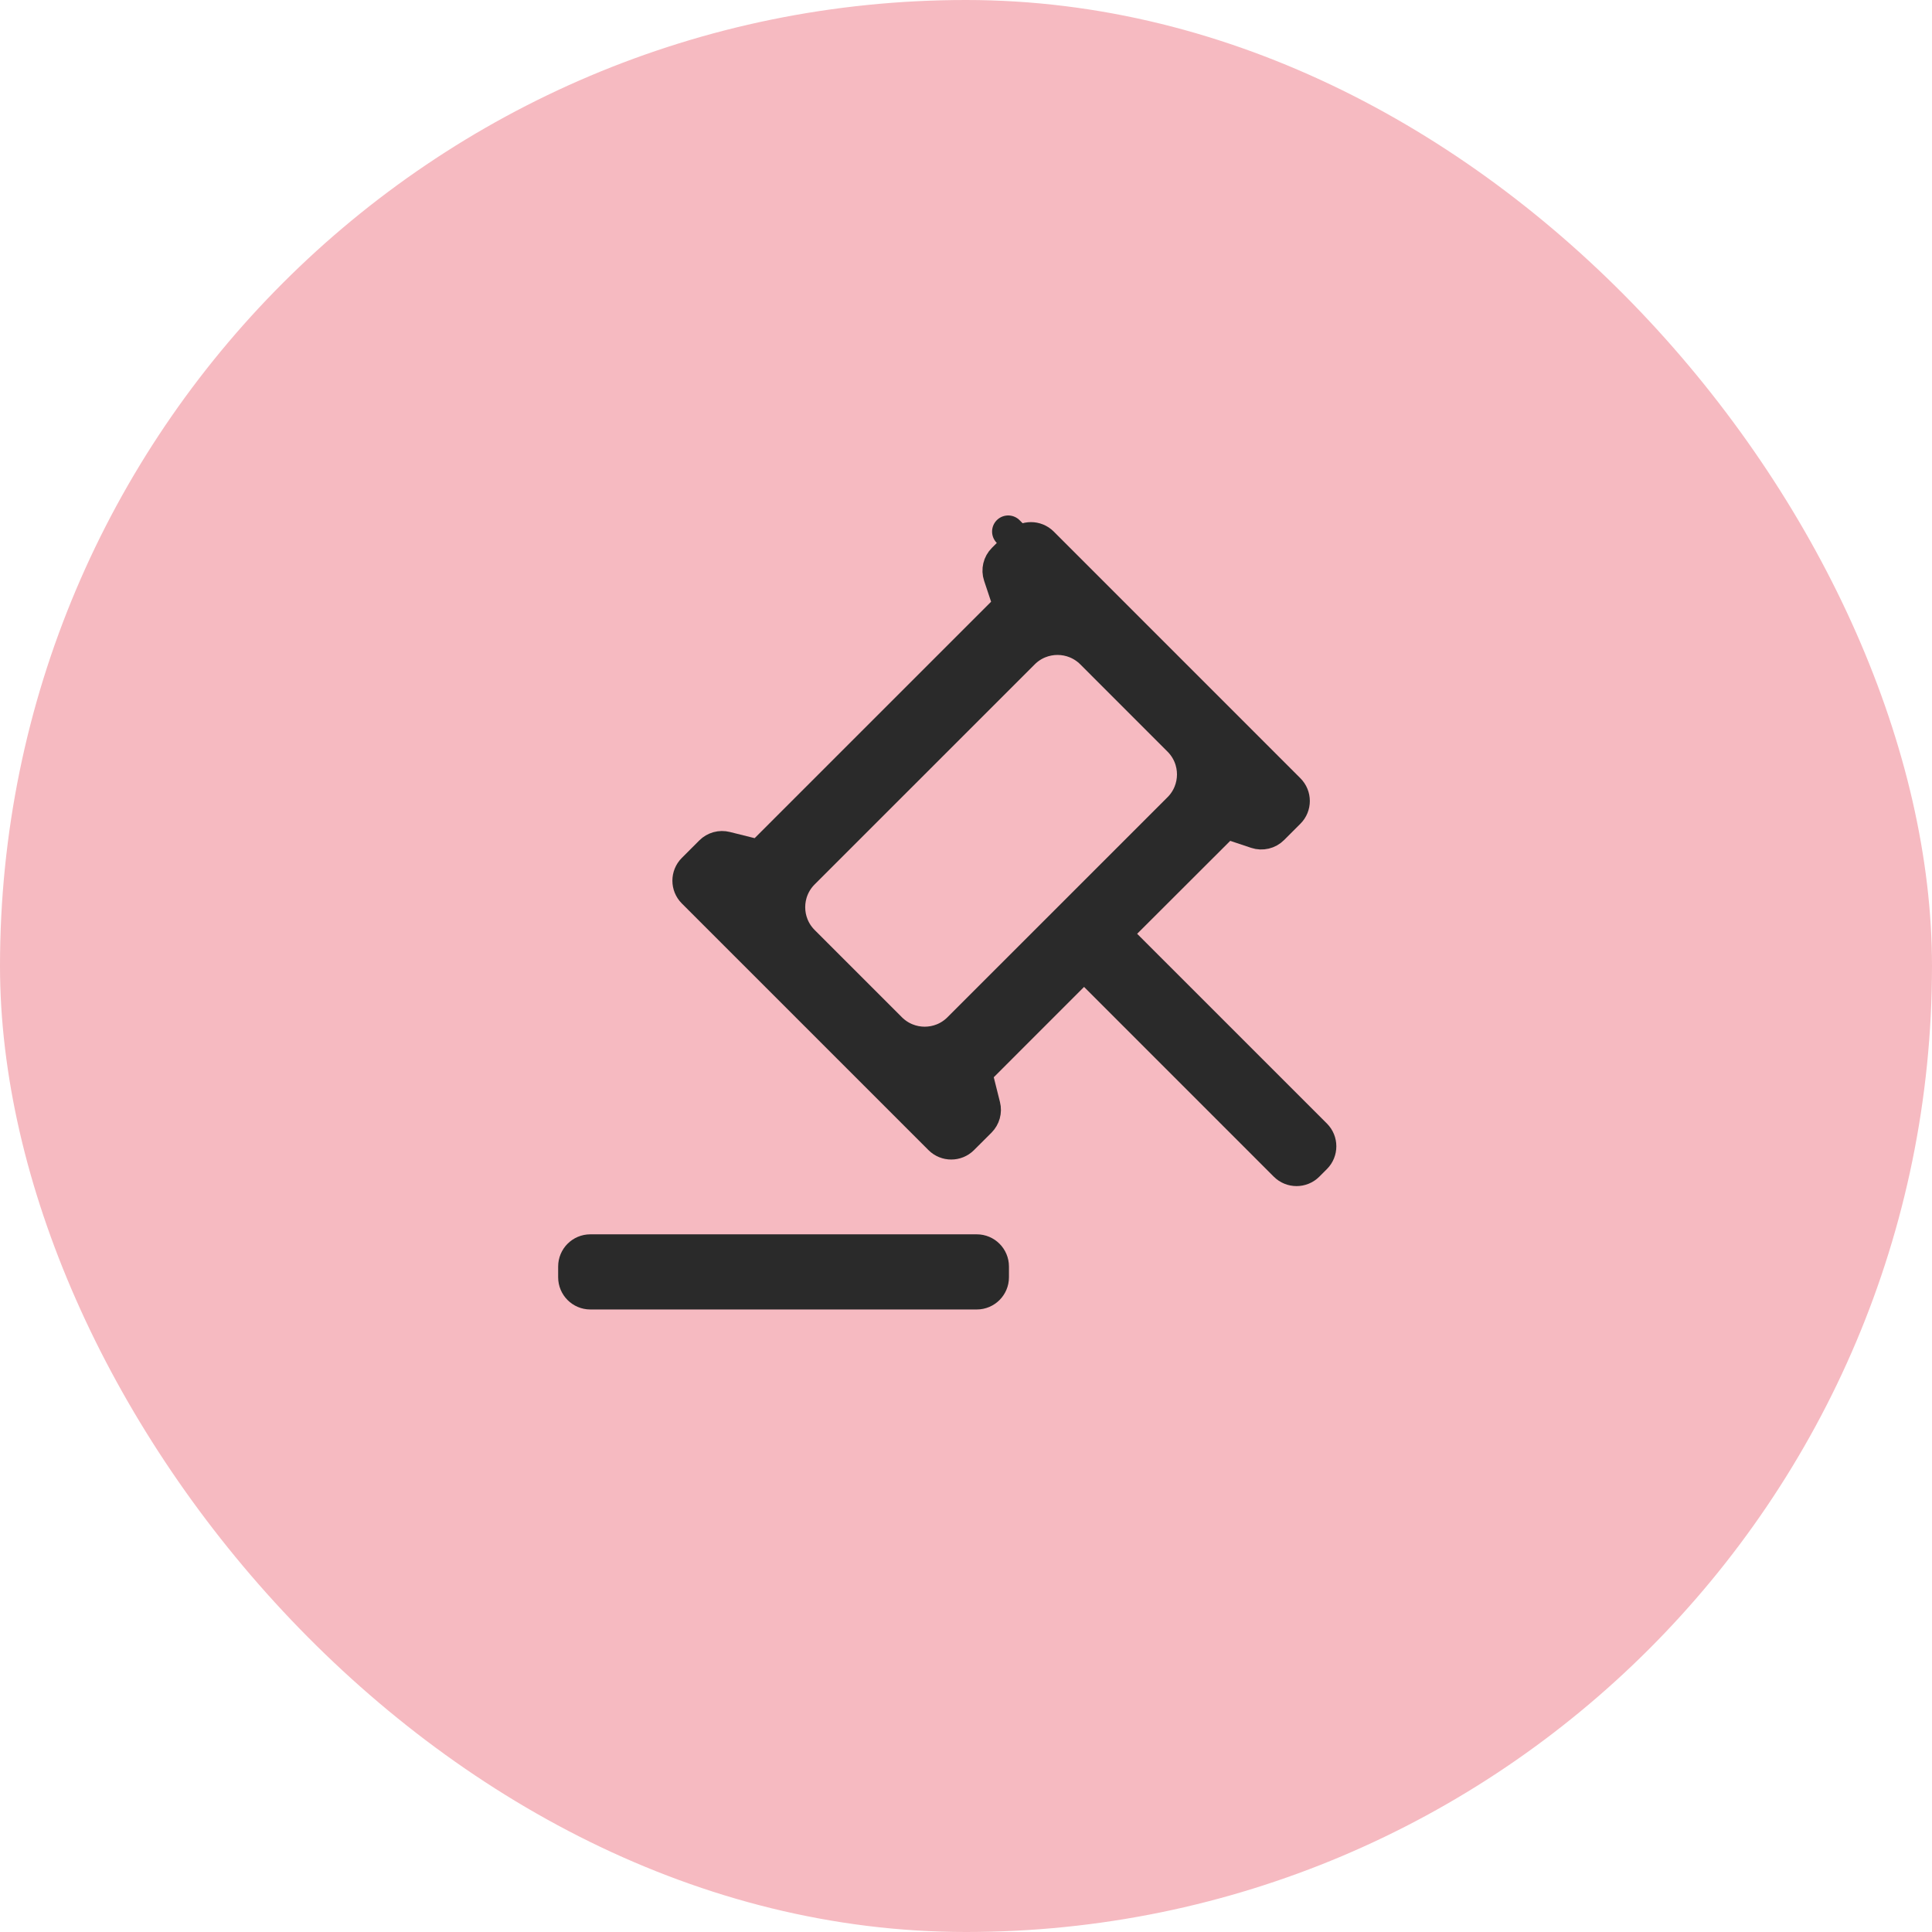 <?xml version="1.0" encoding="utf-8"?>
<svg xmlns="http://www.w3.org/2000/svg" fill="none" height="60" viewBox="0 0 60 60" width="60">
<g clip-path="url(#clip0_820_2229)">
<path d="M47.143 0H12.857C5.756 0 0 5.756 0 12.857V47.143C0 54.244 5.756 60 12.857 60H47.143C54.244 60 60 54.244 60 47.143V12.857C60 5.756 54.244 0 47.143 0Z" fill="#F6BAC1"/>
<g clip-path="url(#clip1_820_2229)">
<path d="M38.364 25.639C38.184 25.579 37.986 25.626 37.852 25.76L34.962 28.646C34.868 28.74 34.815 28.867 34.815 29C34.815 29.133 34.868 29.26 34.962 29.354L40.855 35.246C41.05 35.441 41.05 35.758 40.855 35.953L40.619 36.189C40.424 36.384 40.107 36.384 39.912 36.189L34.02 30.296C33.927 30.202 33.8 30.15 33.667 30.15C33.534 30.15 33.407 30.202 33.313 30.296L30.509 33.101C30.384 33.225 30.334 33.405 30.377 33.576L30.57 34.347C30.613 34.517 30.562 34.697 30.438 34.822L29.895 35.364C29.7 35.559 29.383 35.559 29.188 35.364L21.528 27.704C21.333 27.509 21.333 27.192 21.528 26.997L22.071 26.454C22.195 26.33 22.375 26.28 22.546 26.323L23.315 26.515C23.486 26.557 23.666 26.507 23.79 26.383L27.461 22.712L31.133 19.041C31.267 18.907 31.314 18.709 31.254 18.53L31.037 17.879C30.977 17.7 31.024 17.502 31.158 17.368L31.664 16.861L31.31 16.508L31.664 16.861C31.859 16.666 32.176 16.666 32.371 16.861L40.031 24.522C40.227 24.717 40.227 25.033 40.032 25.228L39.525 25.735C39.391 25.869 39.193 25.916 39.013 25.856L38.364 25.639ZM30.834 39.333V39.667C30.834 39.943 30.61 40.167 30.334 40.167H18.334C18.057 40.167 17.834 39.943 17.834 39.667V39.333C17.834 39.057 18.057 38.833 18.334 38.833H30.334C30.61 38.833 30.834 39.057 30.834 39.333ZM33.903 20.279C33.317 19.694 32.367 19.693 31.781 20.279L24.946 27.113C24.36 27.699 24.36 28.649 24.946 29.235L27.656 31.945C28.242 32.531 29.192 32.532 29.777 31.946L36.613 25.111C37.198 24.526 37.199 23.576 36.613 22.99L33.903 20.279Z" fill="#2A2A2A" stroke="#2A2A2A" stroke-linejoin="round"/>
</g>
</g>
<defs>
<clipPath id="clip0_820_2229">
<rect fill="white" height="60" rx="30" width="60"/>
</clipPath>
<clipPath id="clip1_820_2229">
<rect fill="white" height="28" transform="translate(15 15)" width="28"/>
</clipPath>
</defs>
</svg>